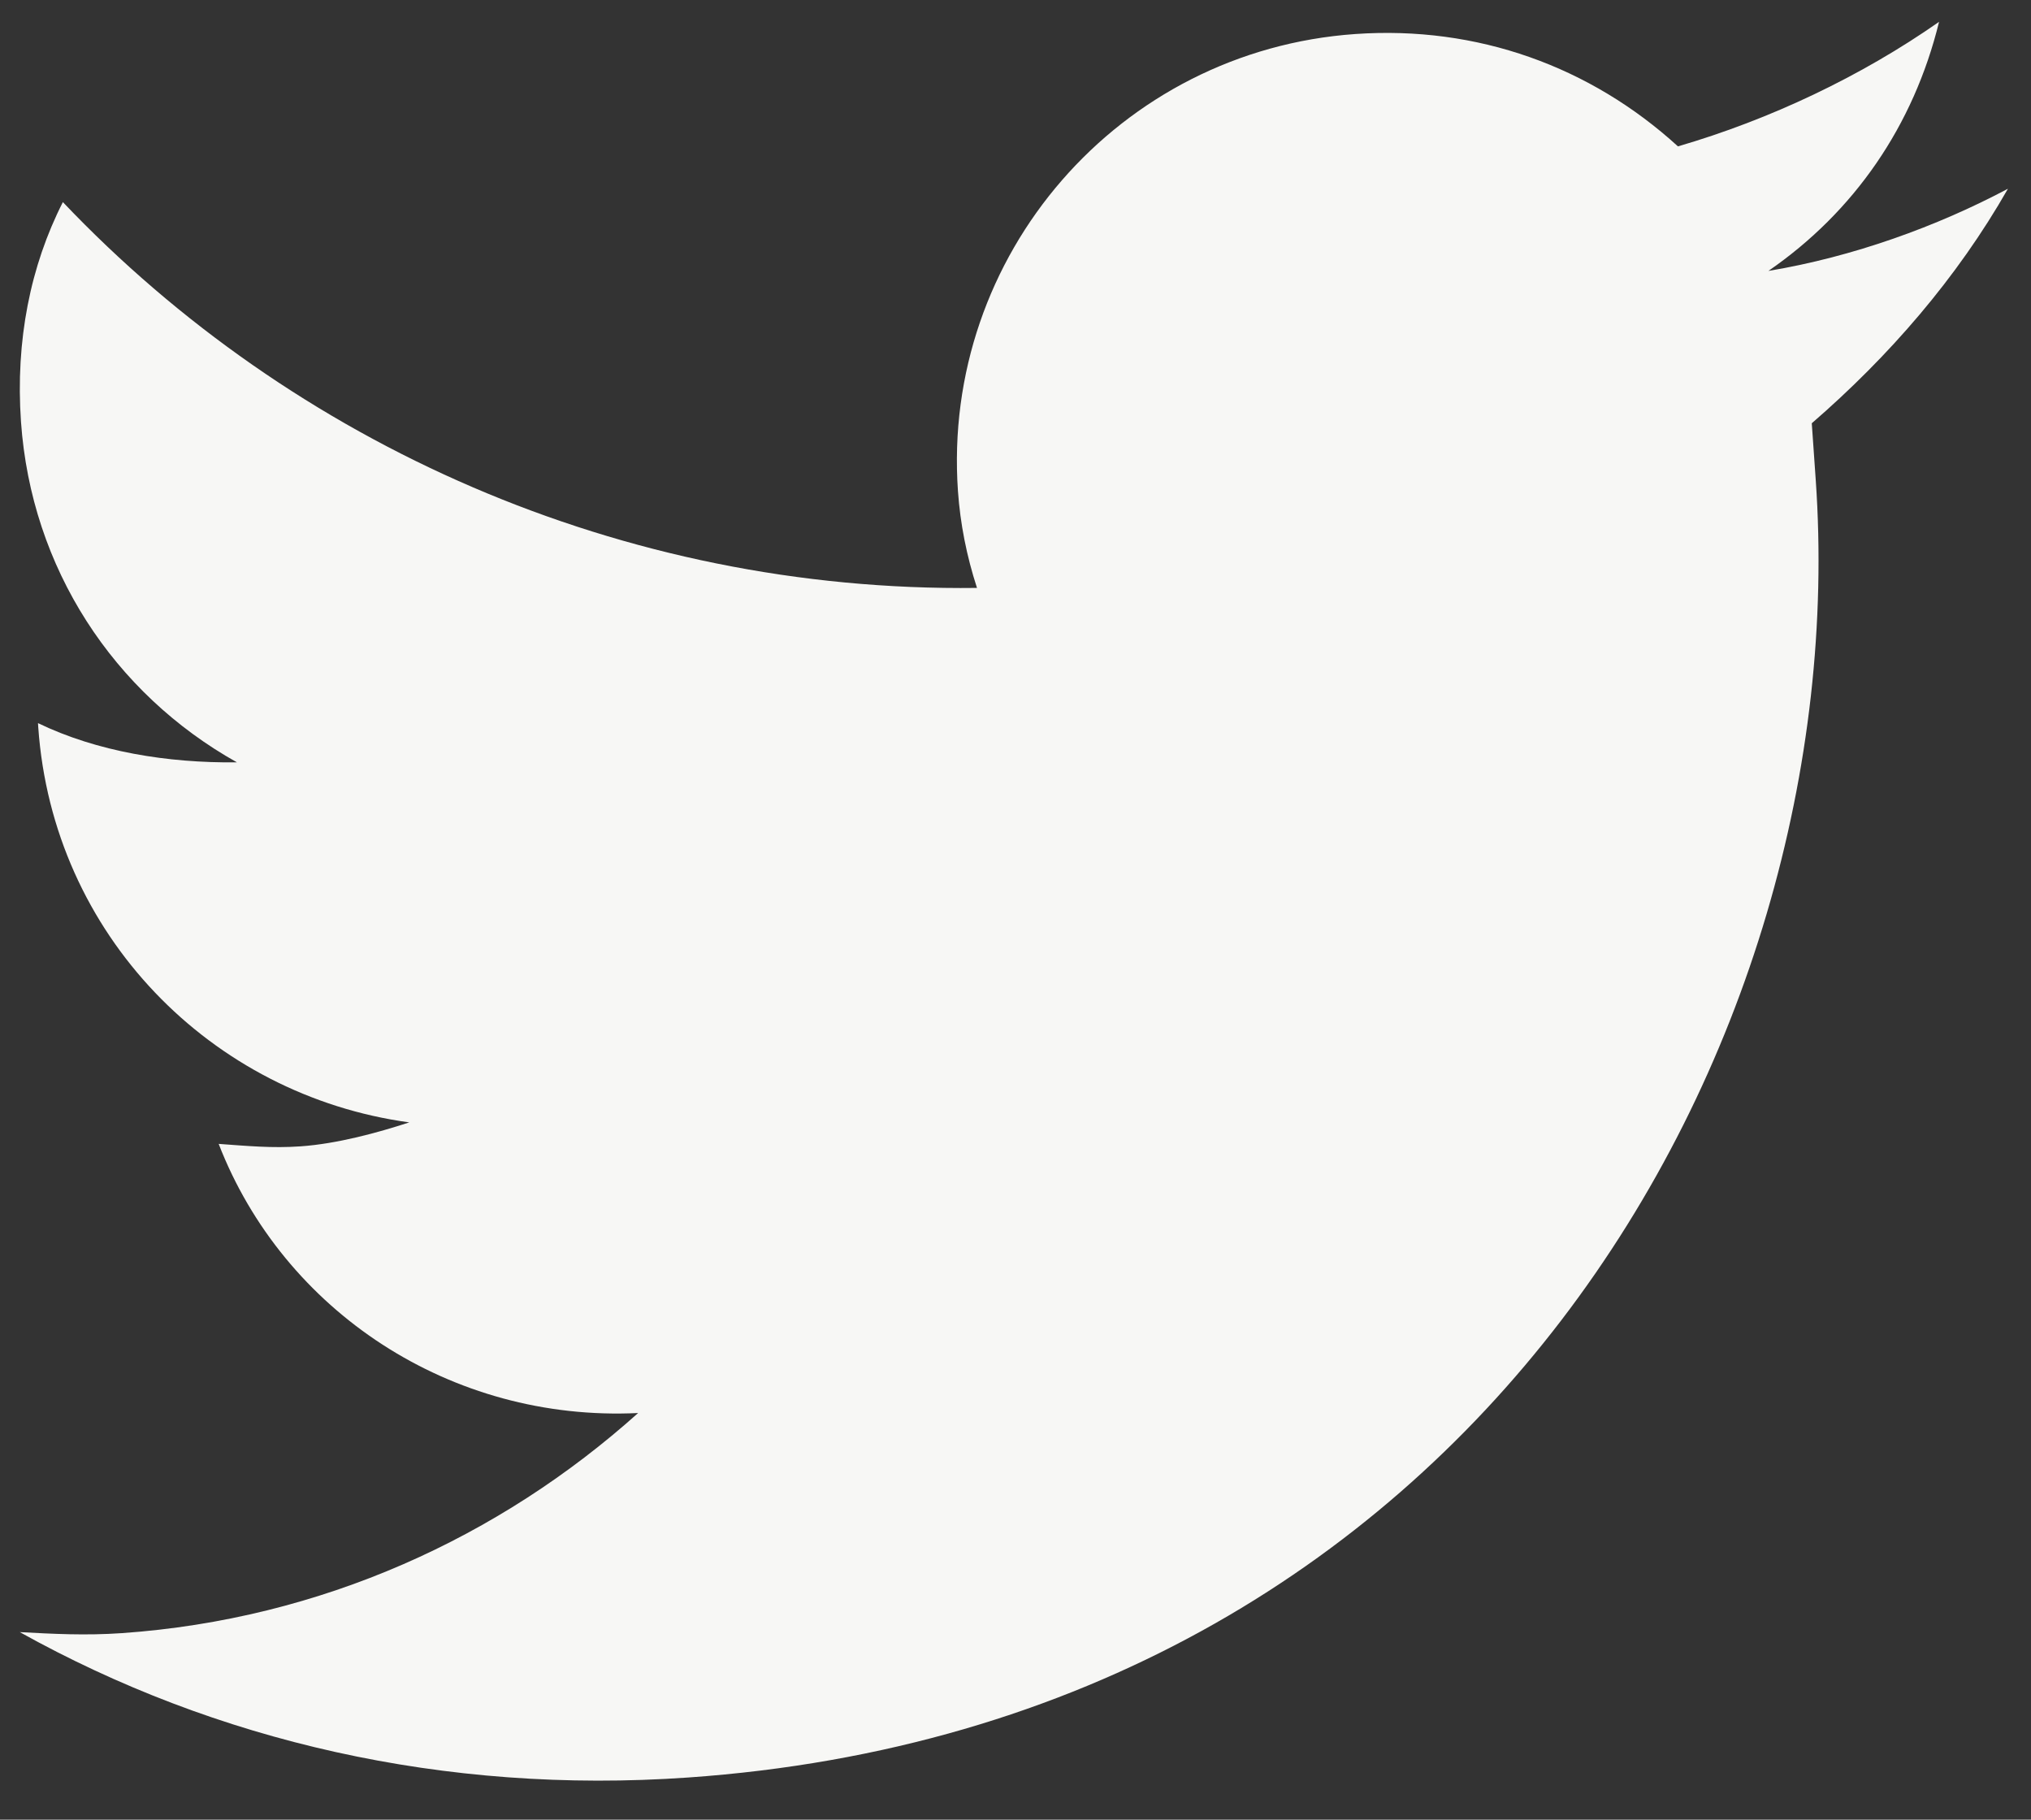 <svg xmlns="http://www.w3.org/2000/svg" width="48" height="43" viewBox="0 0 48 43" fill="none"><rect x="0" y="0" width="48" height="43" fill="#333333" stroke="none"/><path d="M42.819 10.002C44.641 8.425 46.251 6.573 47.455 4.46C45.779 5.35 43.8 6.068 41.794 6.402C43.822 5.004 45.226 2.973 45.827 0.516C43.985 1.804 41.834 2.824 39.656 3.459C37.592 1.575 34.915 0.602 32.03 0.804C26.453 1.194 22.25 6.029 22.64 11.606C22.694 12.375 22.844 13.137 23.09 13.893C14.691 13.997 6.909 10.483 1.486 4.776C0.721 6.278 0.362 8.043 0.496 9.966C0.738 13.427 2.684 16.383 5.6 18.015C3.959 18.033 2.297 17.763 0.898 17.088L0.904 17.184C1.247 22.087 4.991 25.884 9.673 26.523C8.918 26.769 7.97 27.028 7.104 27.089C6.431 27.136 5.848 27.08 5.168 27.031C6.7 30.982 10.652 33.604 15.081 33.391C11.808 36.325 7.596 38.262 2.884 38.592C2.019 38.652 1.243 38.61 0.467 38.568C5.092 41.143 10.494 42.408 16.263 42.004C34.821 40.707 43.847 24.713 42.913 11.348C42.879 10.867 42.852 10.482 42.819 10.002Z" fill="#F7F7F5"></path></svg>